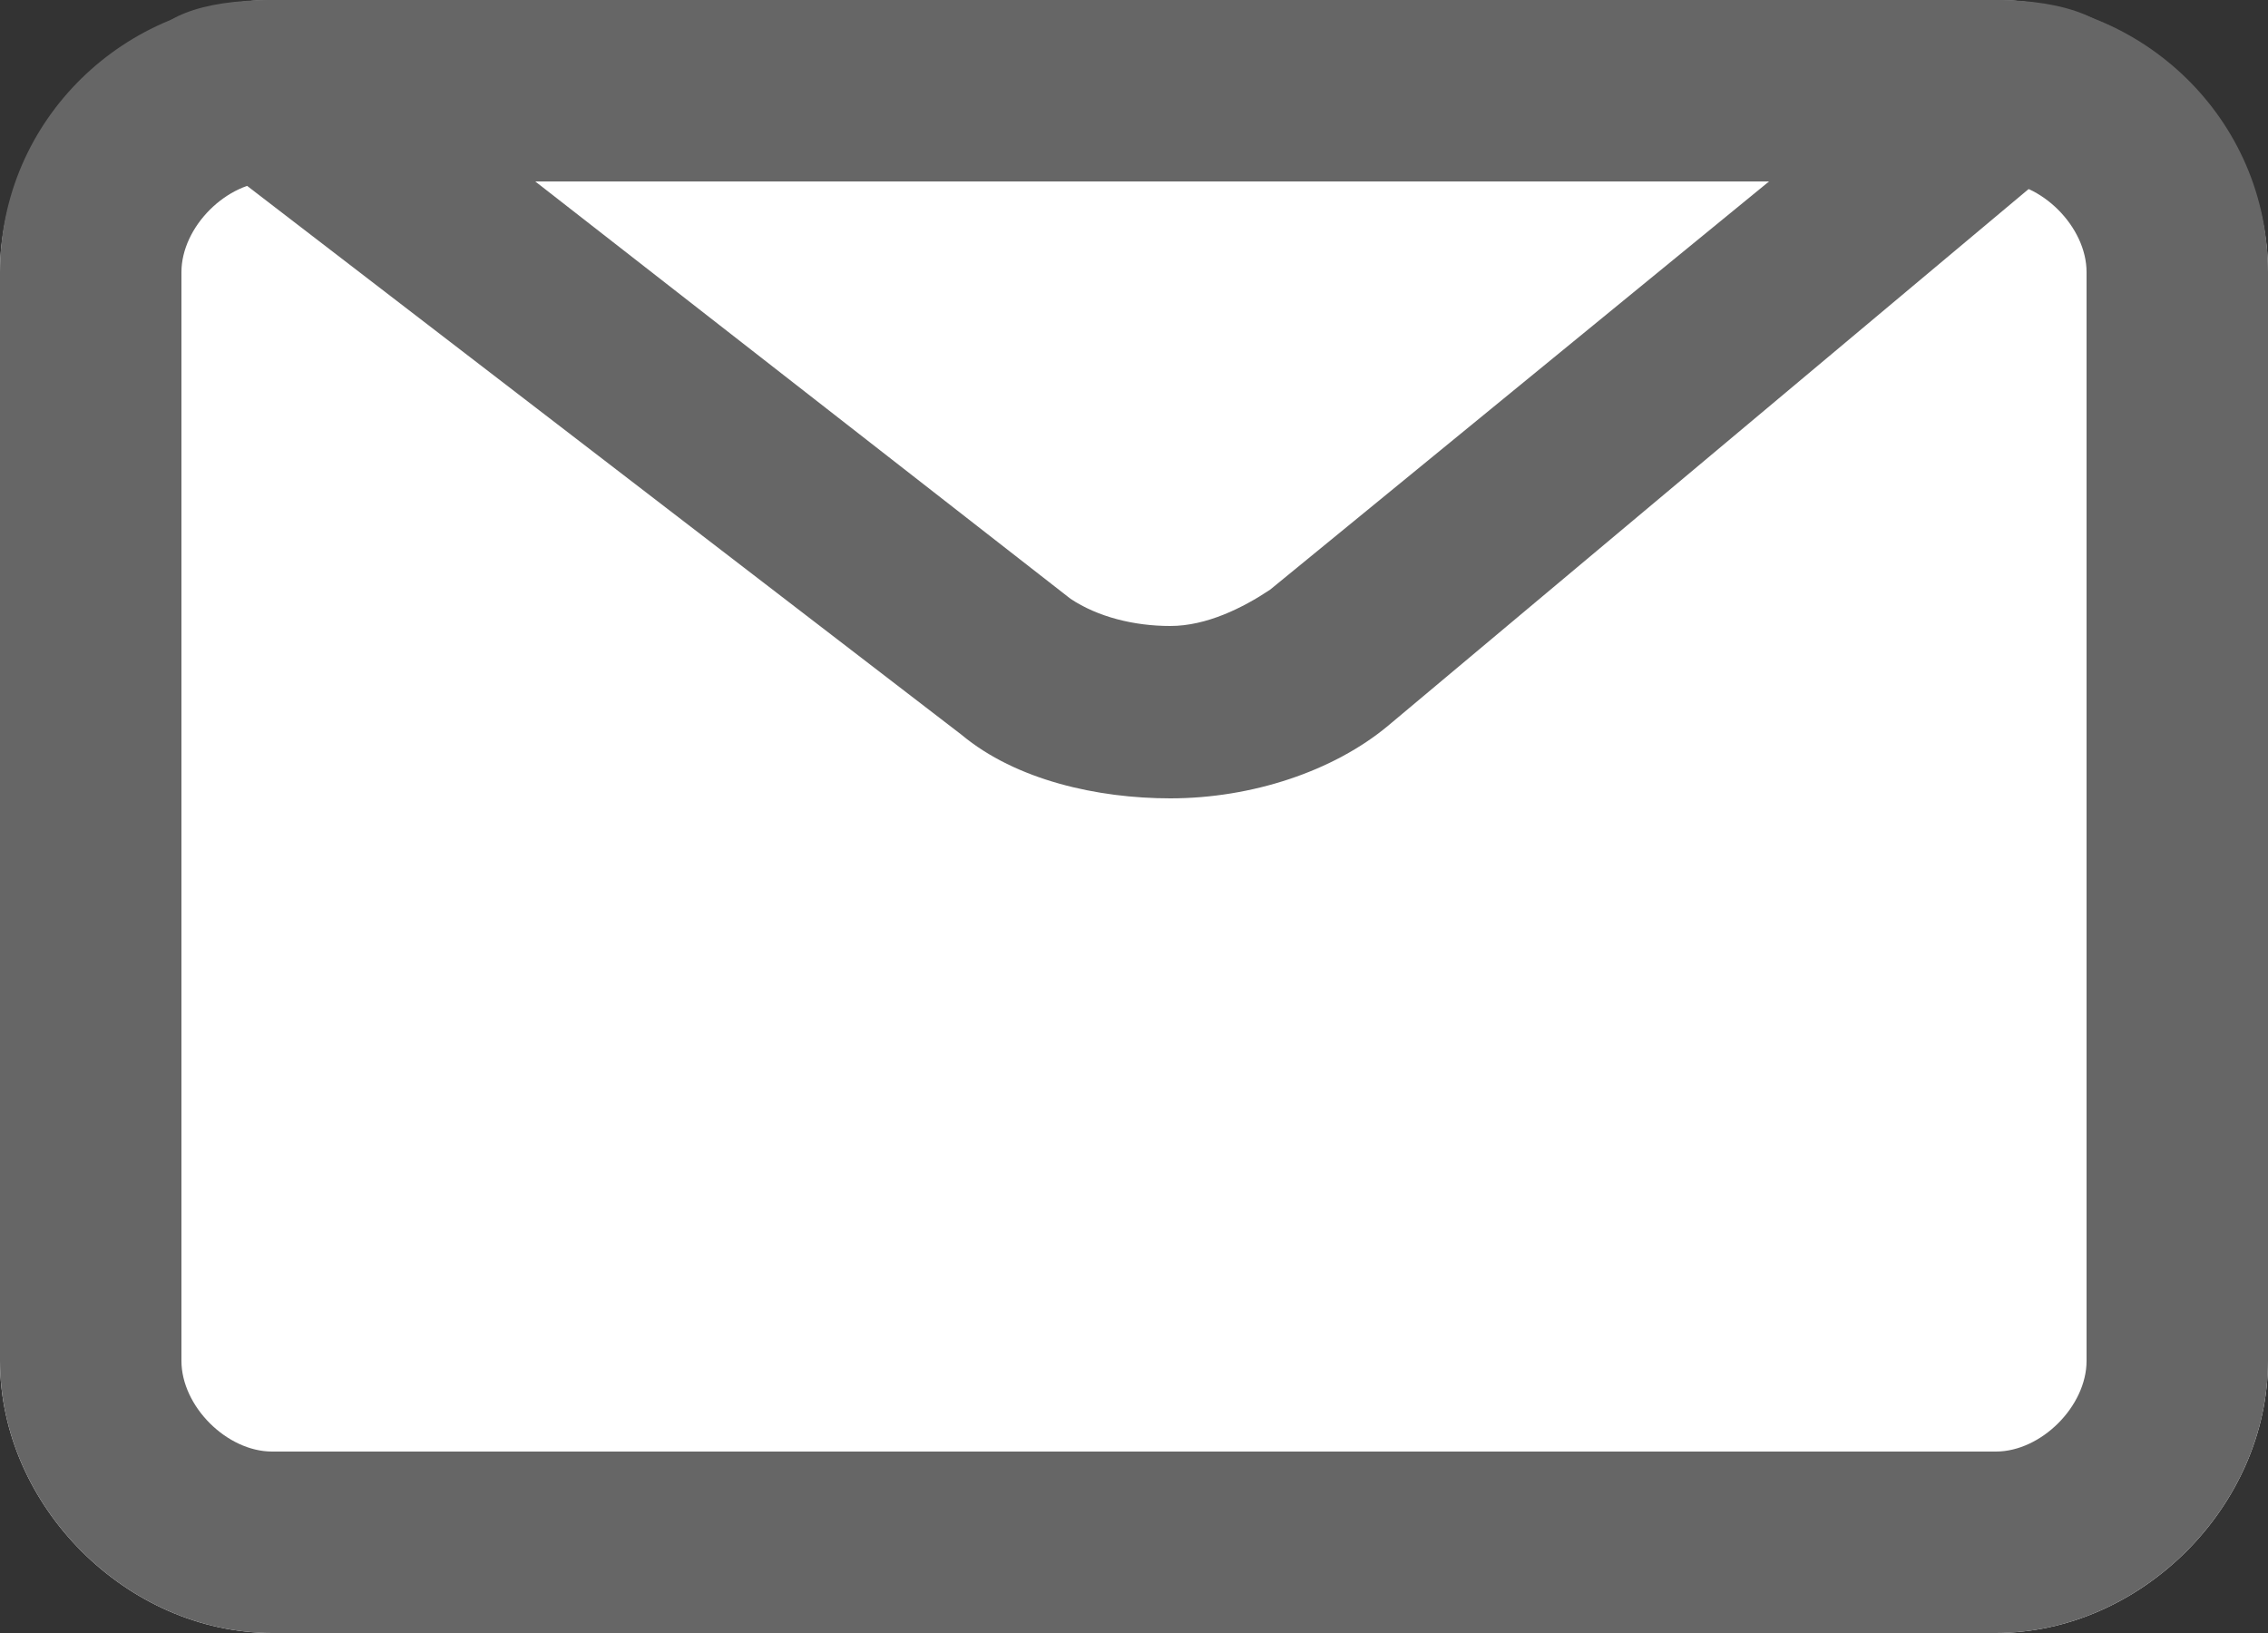 <?xml version="1.0" encoding="utf-8"?>
<!-- Generator: Adobe Illustrator 20.0.0, SVG Export Plug-In . SVG Version: 6.00 Build 0)  -->
<svg version="1.1" id="レイヤー_1" xmlns="http://www.w3.org/2000/svg" xmlns:xlink="http://www.w3.org/1999/xlink" x="0px"
	 y="0px" viewBox="0 0 25 18" style="enable-background:new 0 0 25 18;" xml:space="preserve">
<rect x="0" y="0" width="25" height="18" fill="#333333" stroke="none"/>
<style type="text/css">
	.st0{fill:#FFFFFF;}
	.st1{fill:#666666;}
</style>
<g>
	<g>
		<g>
			<path class="st0" d="M25,15c0,1.6-1.4,3-3,3H3c-1.6,0-3-1.4-3-3V3c0-1.6,1.4-3,3-3h19c1.6,0,3,1.4,3,3V15z"/>
		</g>
		<path class="st1" d="M22,2c0.5,0,1,0.5,1,1v12c0,0.5-0.5,1-1,1H3c-0.5,0-1-0.5-1-1V3c0-0.5,0.5-1,1-1H22 M22,0H3C1.4,0,0,1.3,0,3
			v12c0,1.6,1.4,3,3,3h19c1.6,0,3-1.4,3-3V3C25,1.3,23.6,0,22,0L22,0z"/>
	</g>
	<path class="st1" d="M19.5,2L14,6.5c-0.3,0.2-0.7,0.4-1.1,0.4c-0.4,0-0.8-0.1-1.1-0.3L5.9,2H19.5 M22,0H3C1.4,0,1.1,0.8,2.4,1.8
		l8.2,6.3c0.6,0.5,1.5,0.7,2.3,0.7c0.9,0,1.8-0.3,2.4-0.8l7.4-6.2C24,0.9,23.6,0,22,0L22,0z"/>
</g>
</svg>
